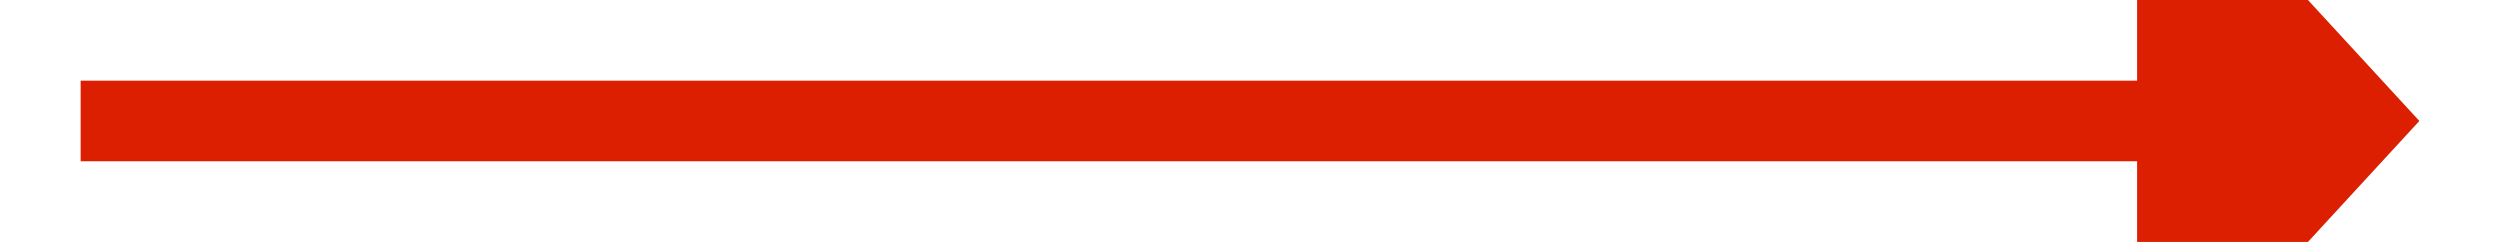 ﻿<?xml version="1.0" encoding="utf-8"?>
<svg version="1.1" xmlns:xlink="http://www.w3.org/1999/xlink" width="62px" height="6px" preserveAspectRatio="xMinYMid meet" viewBox="460 5597  62 4" xmlns="http://www.w3.org/2000/svg">
  <g transform="matrix(0 -1 1 0 -5108 6090 )">
    <path d="M 483.4 5621  L 491 5628  L 498.6 5621  L 483.4 5621  Z " fill-rule="nonzero" fill="#dd1f01" stroke="none" />
    <path d="M 491 5570  L 491 5622  " stroke-width="2" stroke="#dd1f01" fill="none" />
  </g>
</svg>